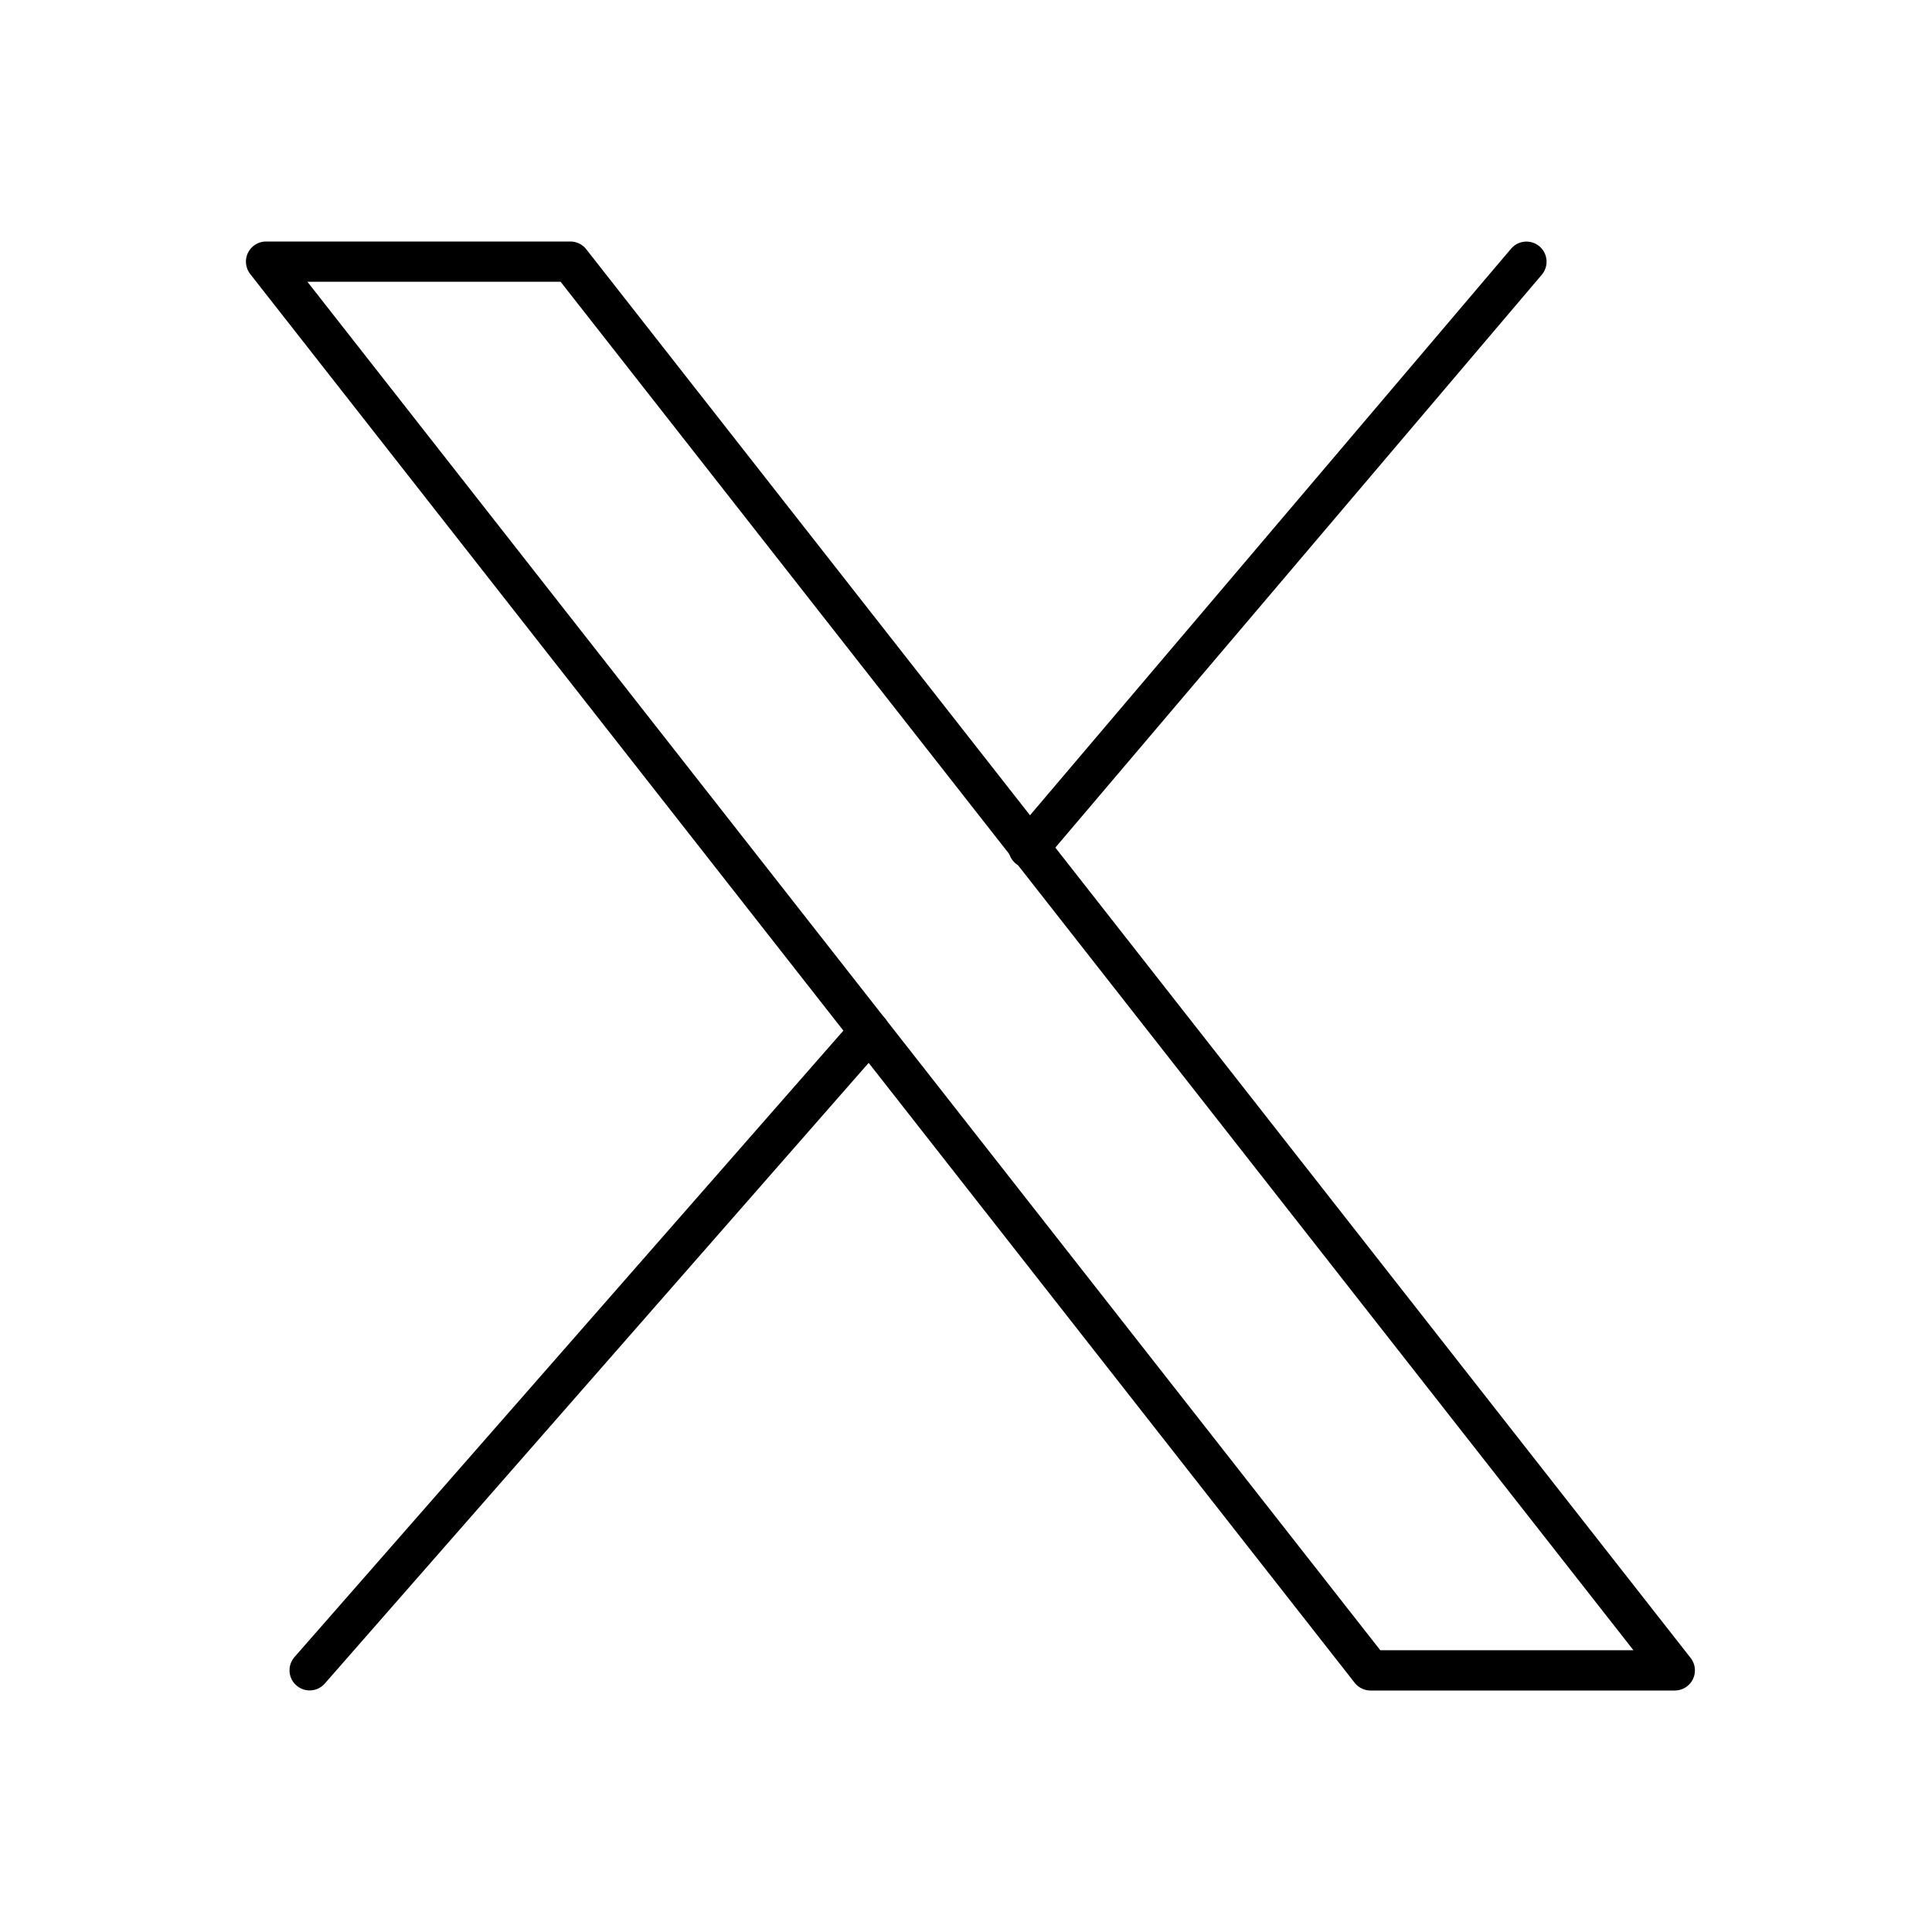 <?xml version="1.0" encoding="UTF-8"?><svg id="a" xmlns="http://www.w3.org/2000/svg" viewBox="0 0 48 48"><defs><style>.b{fill:none;stroke:#000;stroke-linecap:round;stroke-linejoin:round;}</style></defs><line class="b" x1="21.604" y1="25.622" x2="7.693" y2="41.498"/><line class="b" x1="37.924" y1="6.502" x2="25.554" y2="21.07"/><polygon class="b" points="6.61 6.5 34.05 41.5 41.61 41.5 14.171 6.5 6.61 6.5"/></svg>